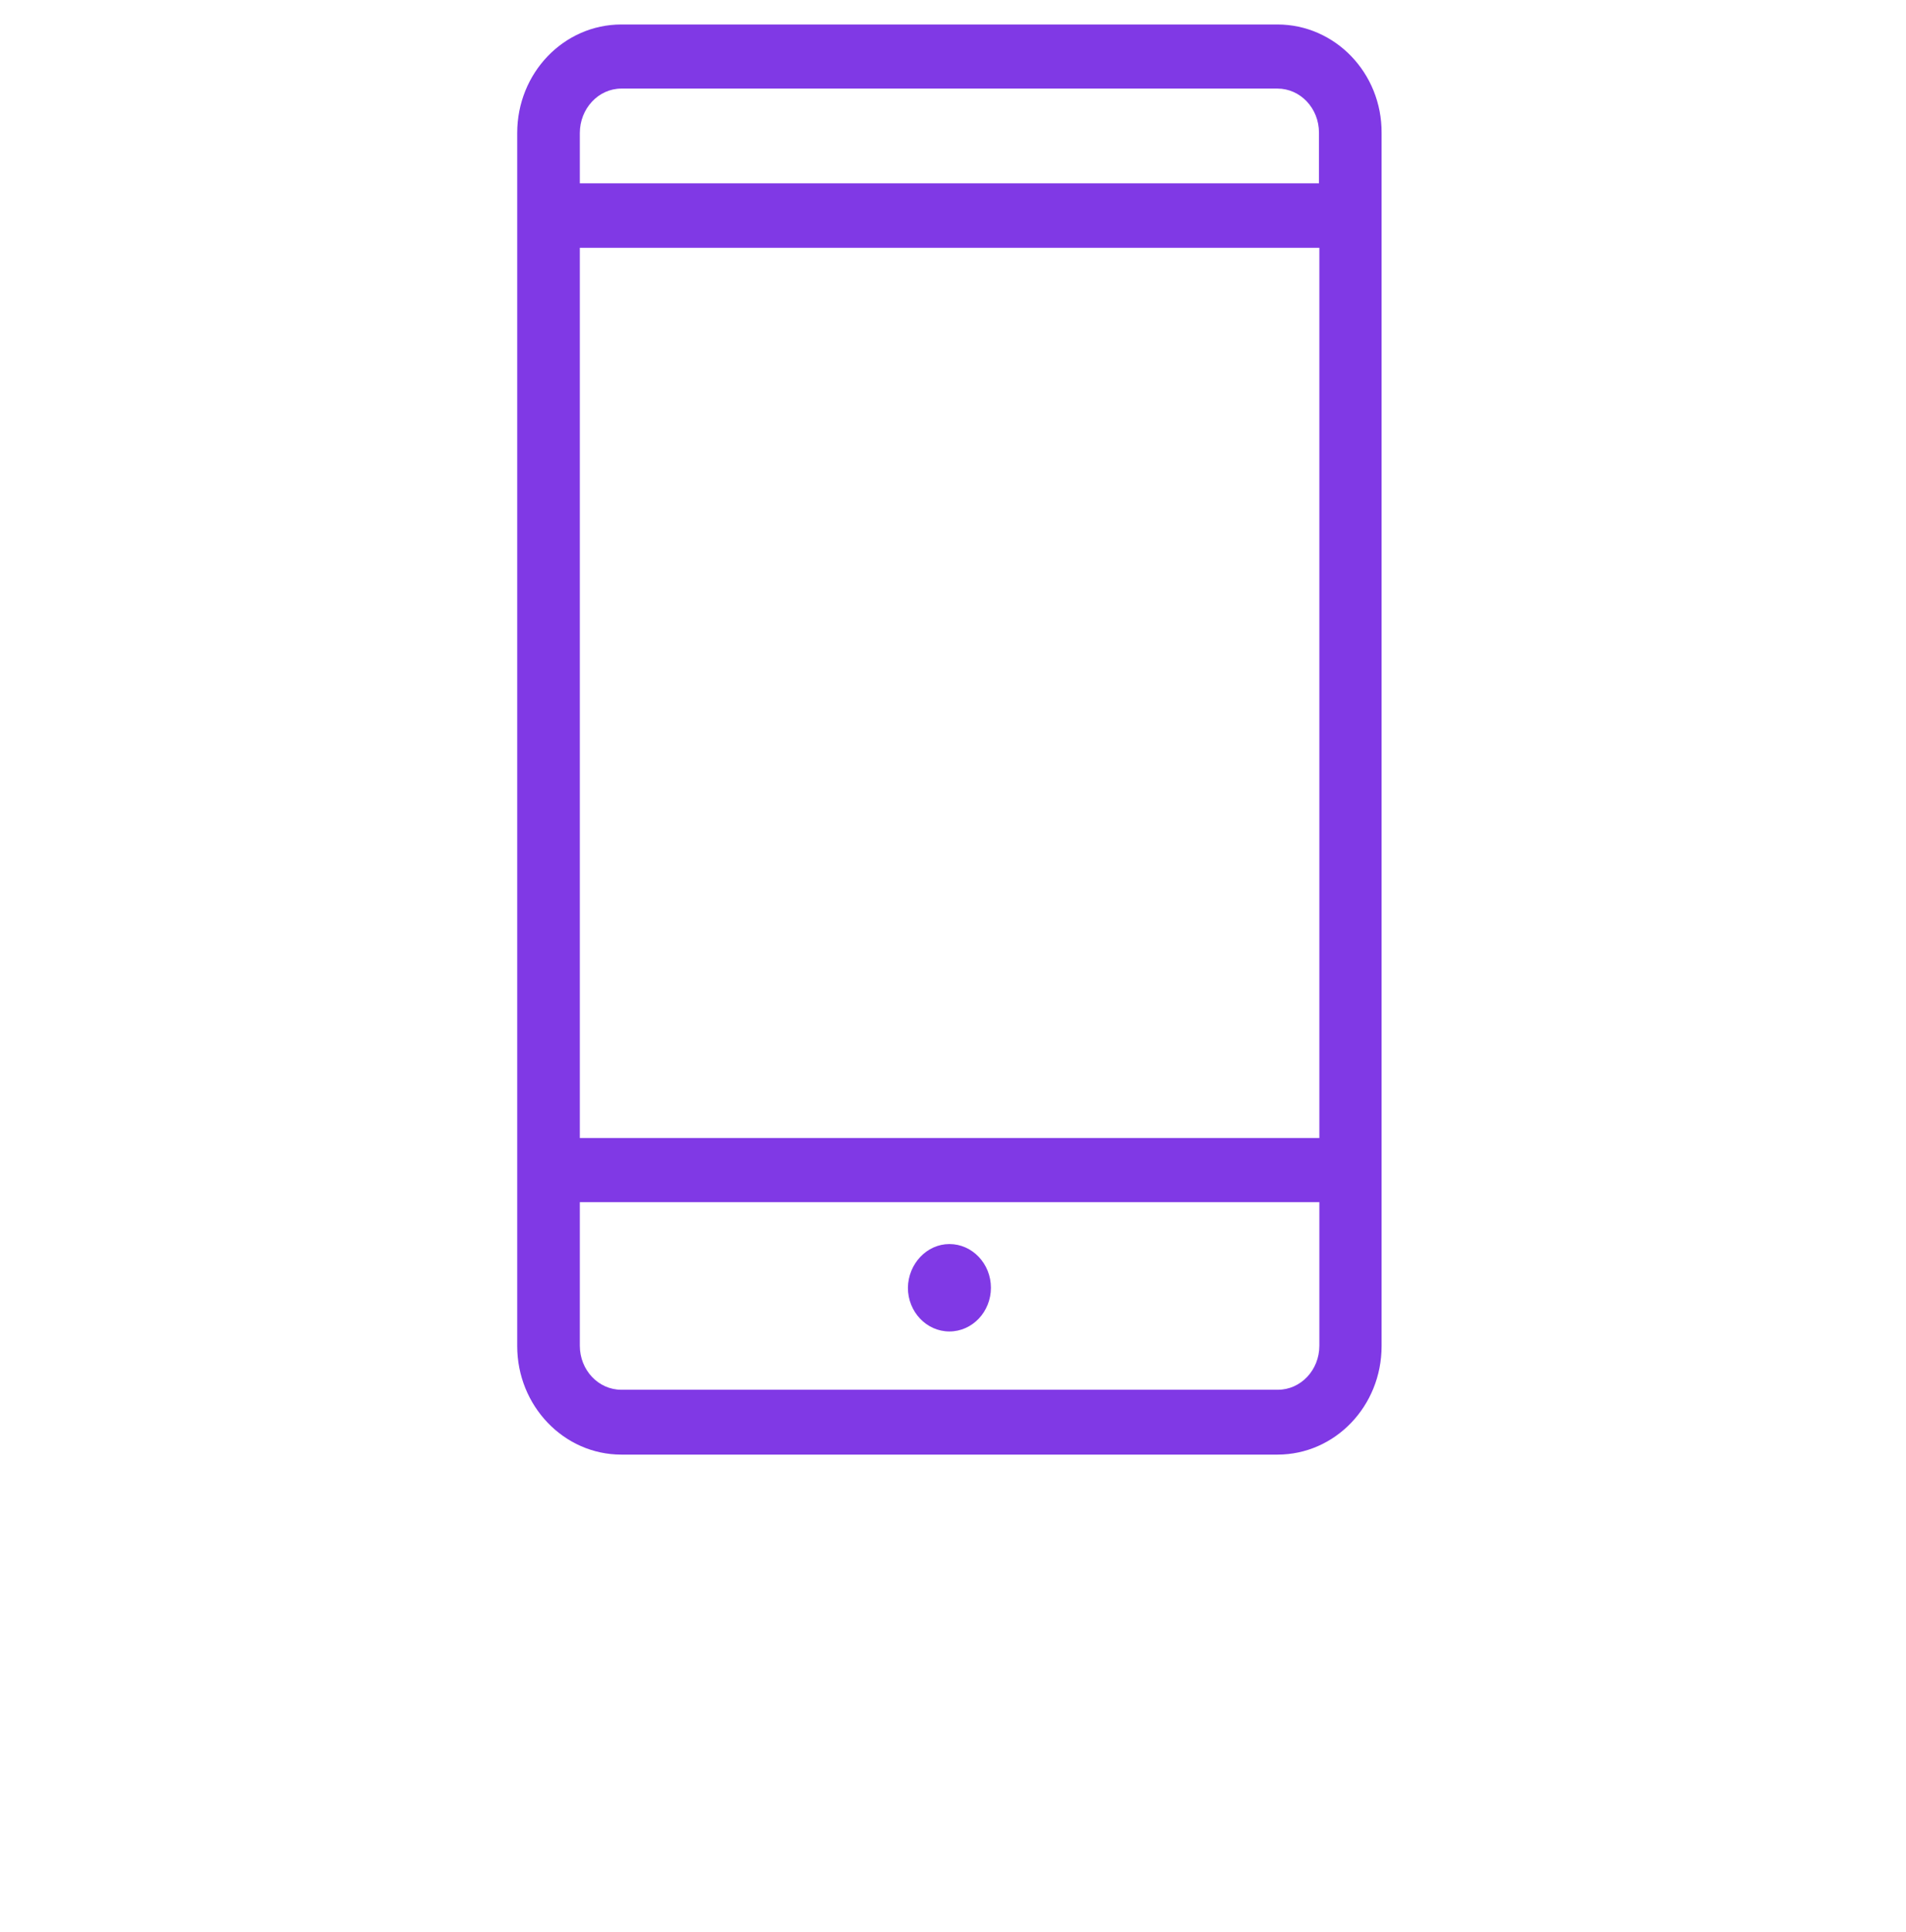 <svg width="76" height="77" viewBox="0 0 76 77" fill="none" xmlns="http://www.w3.org/2000/svg">
<g clip-path="url(#clip0_7669_10496)">
<path d="M50.938 0.976H24.775C22.481 0.976 20.623 2.907 20.623 5.302V53.649C20.623 56.03 22.481 57.976 24.775 57.976H50.938C53.232 57.976 55.09 56.045 55.09 53.649V5.302C55.105 2.907 53.232 0.976 50.938 0.976ZM52.608 47.914V53.635C52.608 54.607 51.867 55.391 50.952 55.391H24.775C23.861 55.391 23.12 54.607 23.12 53.635V47.914H52.608ZM52.608 9.875V45.359H23.12V9.875H52.608ZM24.775 3.531H50.938C51.852 3.531 52.593 4.315 52.593 5.288V7.306H23.12V5.302C23.12 4.329 23.861 3.531 24.775 3.531ZM37.857 49.584C38.771 49.584 39.512 50.368 39.512 51.326C39.512 52.284 38.771 53.068 37.857 53.068C36.942 53.068 36.202 52.284 36.202 51.326C36.216 50.368 36.956 49.584 37.857 49.584Z" fill="#8039E5"/>
</g>
<defs>
<clipPath id="clip0_7669_10496">
<rect width="75.78" height="75.78" fill="white" transform="translate(0 0.976)"/>
</clipPath>
</defs>
</svg>
